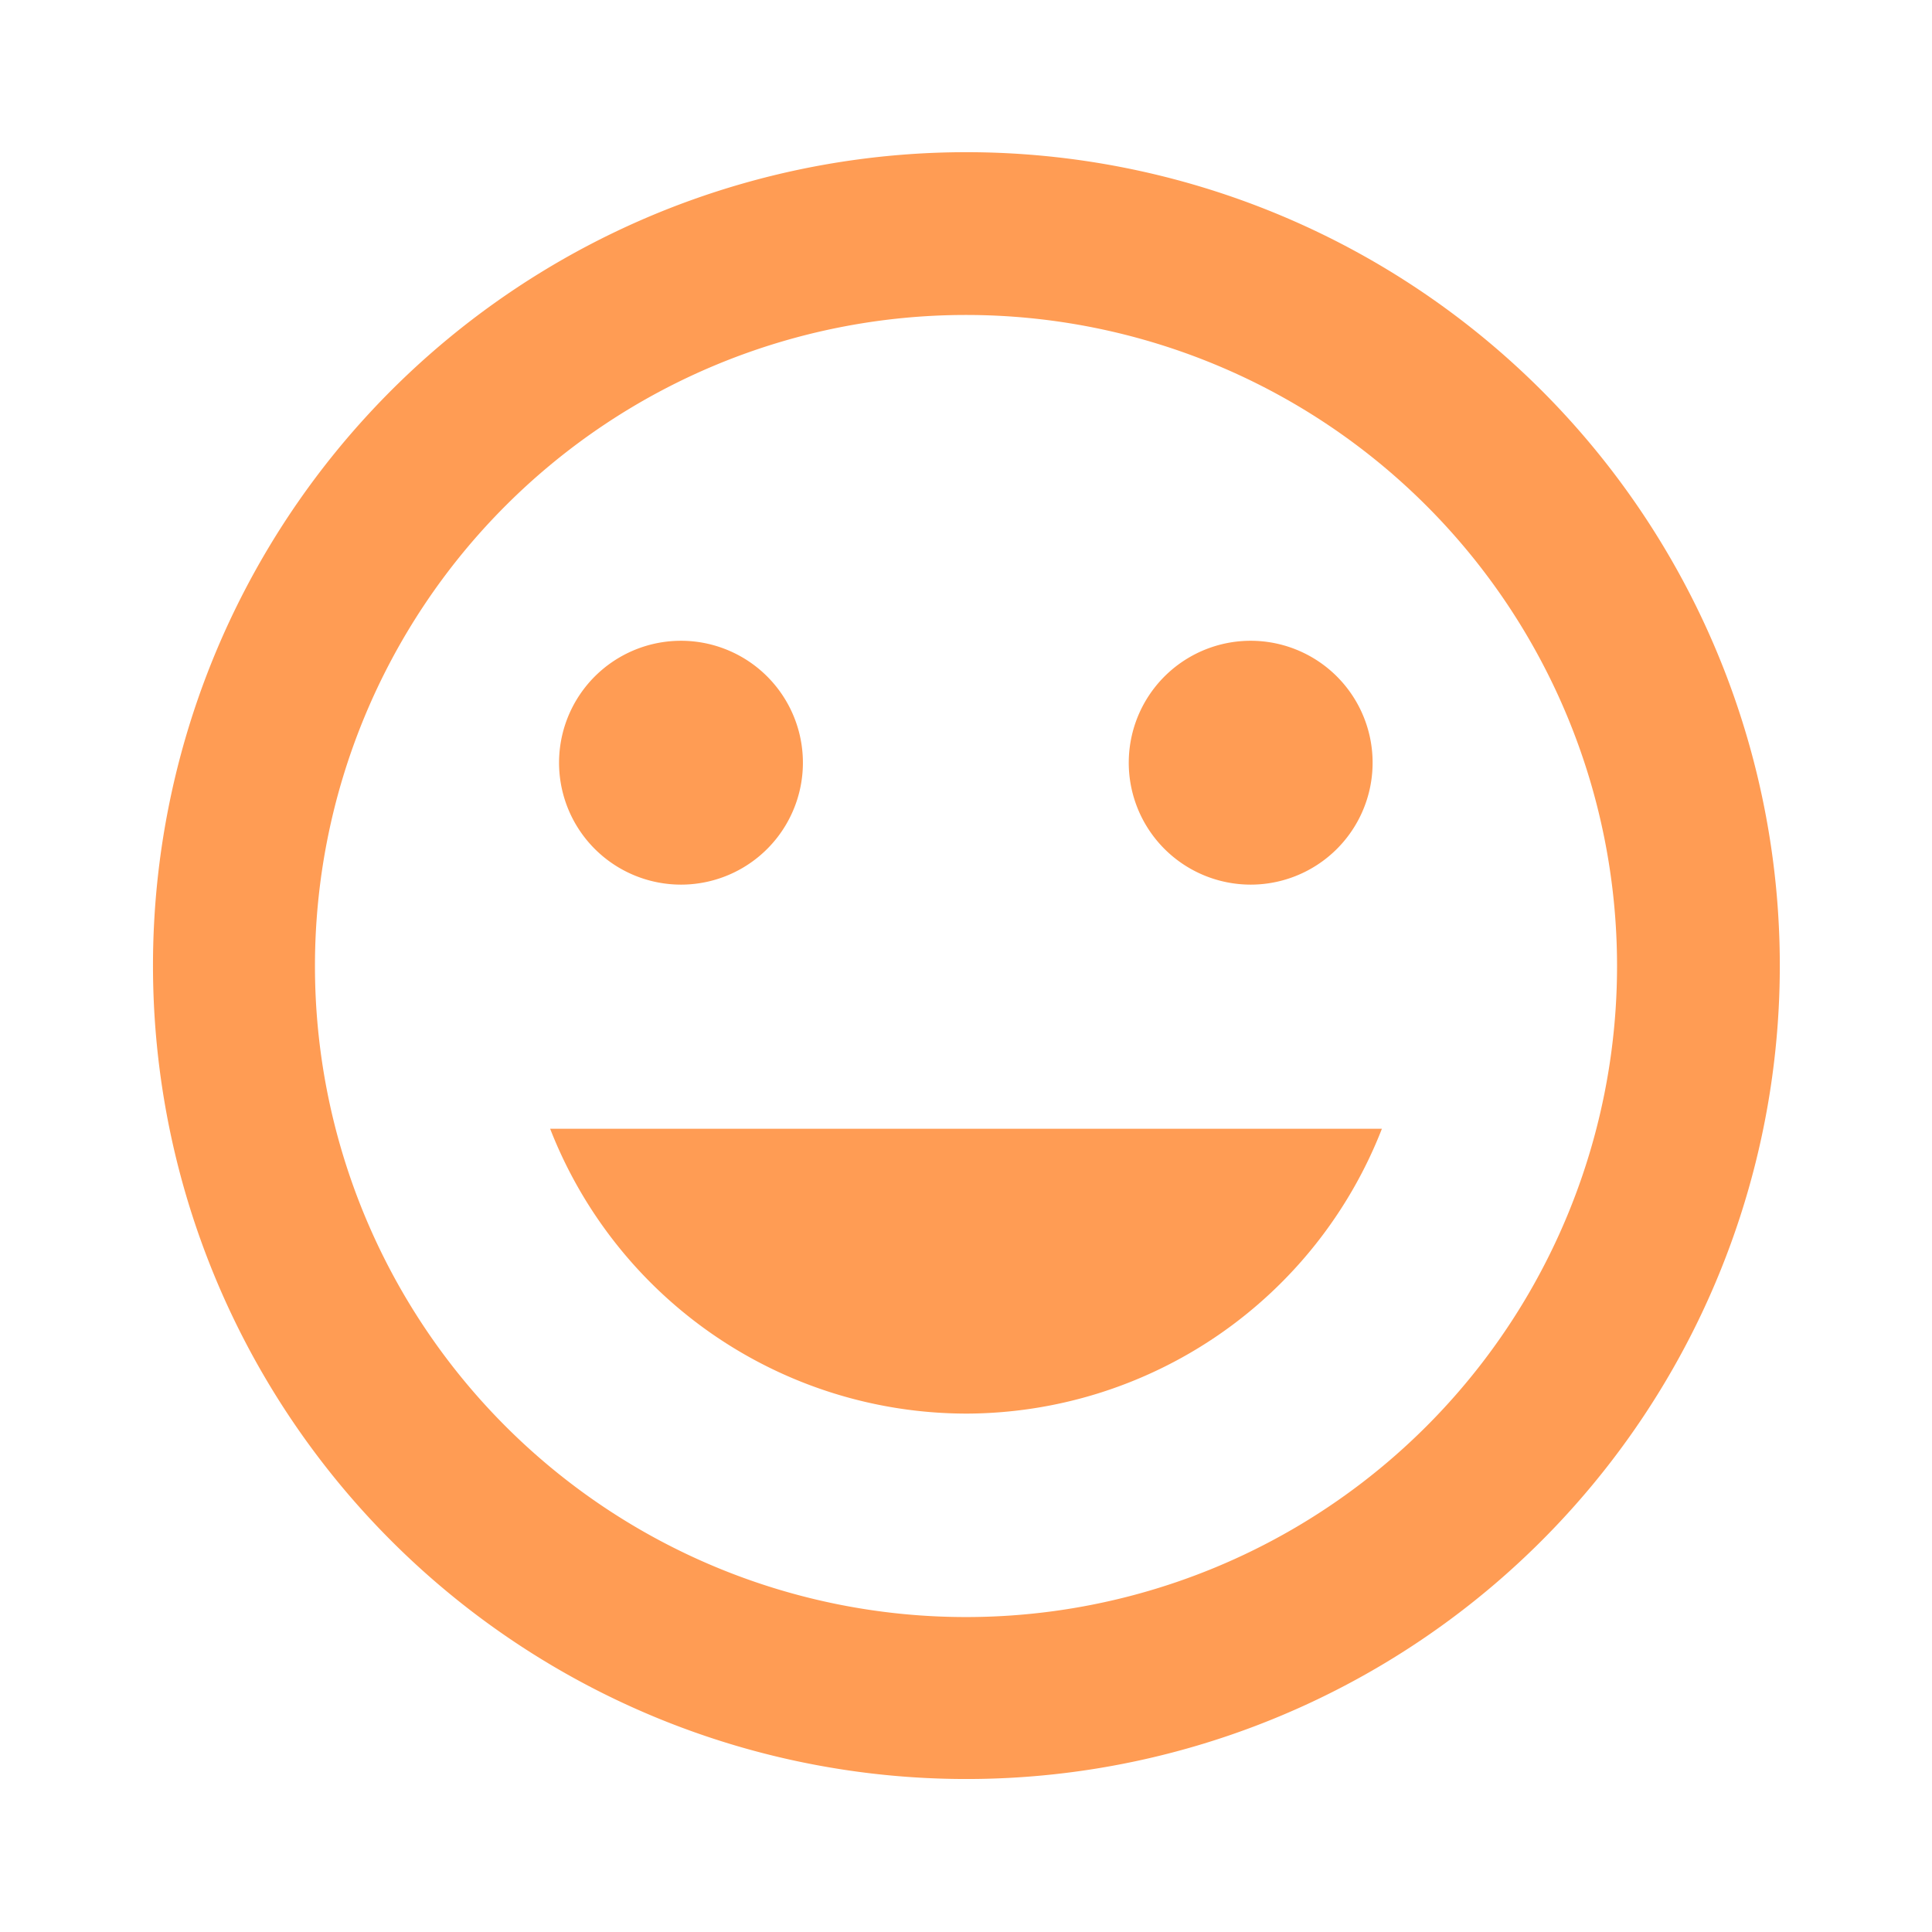 <svg xmlns="http://www.w3.org/2000/svg" xmlns:xlink="http://www.w3.org/1999/xlink" width="190.418" height="190.418" viewBox="0 0 190.418 190.418">
  <defs>
    <filter id="Icon_material-mood" x="0" y="0" width="190.418" height="190.418" filterUnits="userSpaceOnUse">
      <feOffset dy="10" input="SourceAlpha"/>
      <feGaussianBlur stdDeviation="5" result="blur"/>
      <feFlood flood-opacity="0.161"/>
      <feComposite operator="in" in2="blur"/>
      <feComposite in="SourceGraphic"/>
    </filter>
  </defs>
  <g transform="matrix(1, 0, 0, 1, 0, 0)" filter="url(#Icon_material-mood)">
    <path id="Icon_material-mood-2" data-name="Icon material-mood" d="M83.129,3a80.17,80.17,0,1,0,56.78,23.453A80.209,80.209,0,0,0,83.129,3Zm.08,144.377A64.167,64.167,0,1,1,147.376,83.21,64.167,64.167,0,0,1,83.209,147.377Zm28.073-72.188a12.017,12.017,0,1,0-8.512-3.52,12.031,12.031,0,0,0,8.512,3.52Zm-56.146,0a12.017,12.017,0,1,0-8.515-3.519,12.031,12.031,0,0,0,8.515,3.519Zm28.073,52.136A44.085,44.085,0,0,0,124.2,99.251H42.222a44.085,44.085,0,0,0,40.987,28.073Z" transform="translate(12 2)" fill="#ff9c54"/>
  </g>
</svg>
